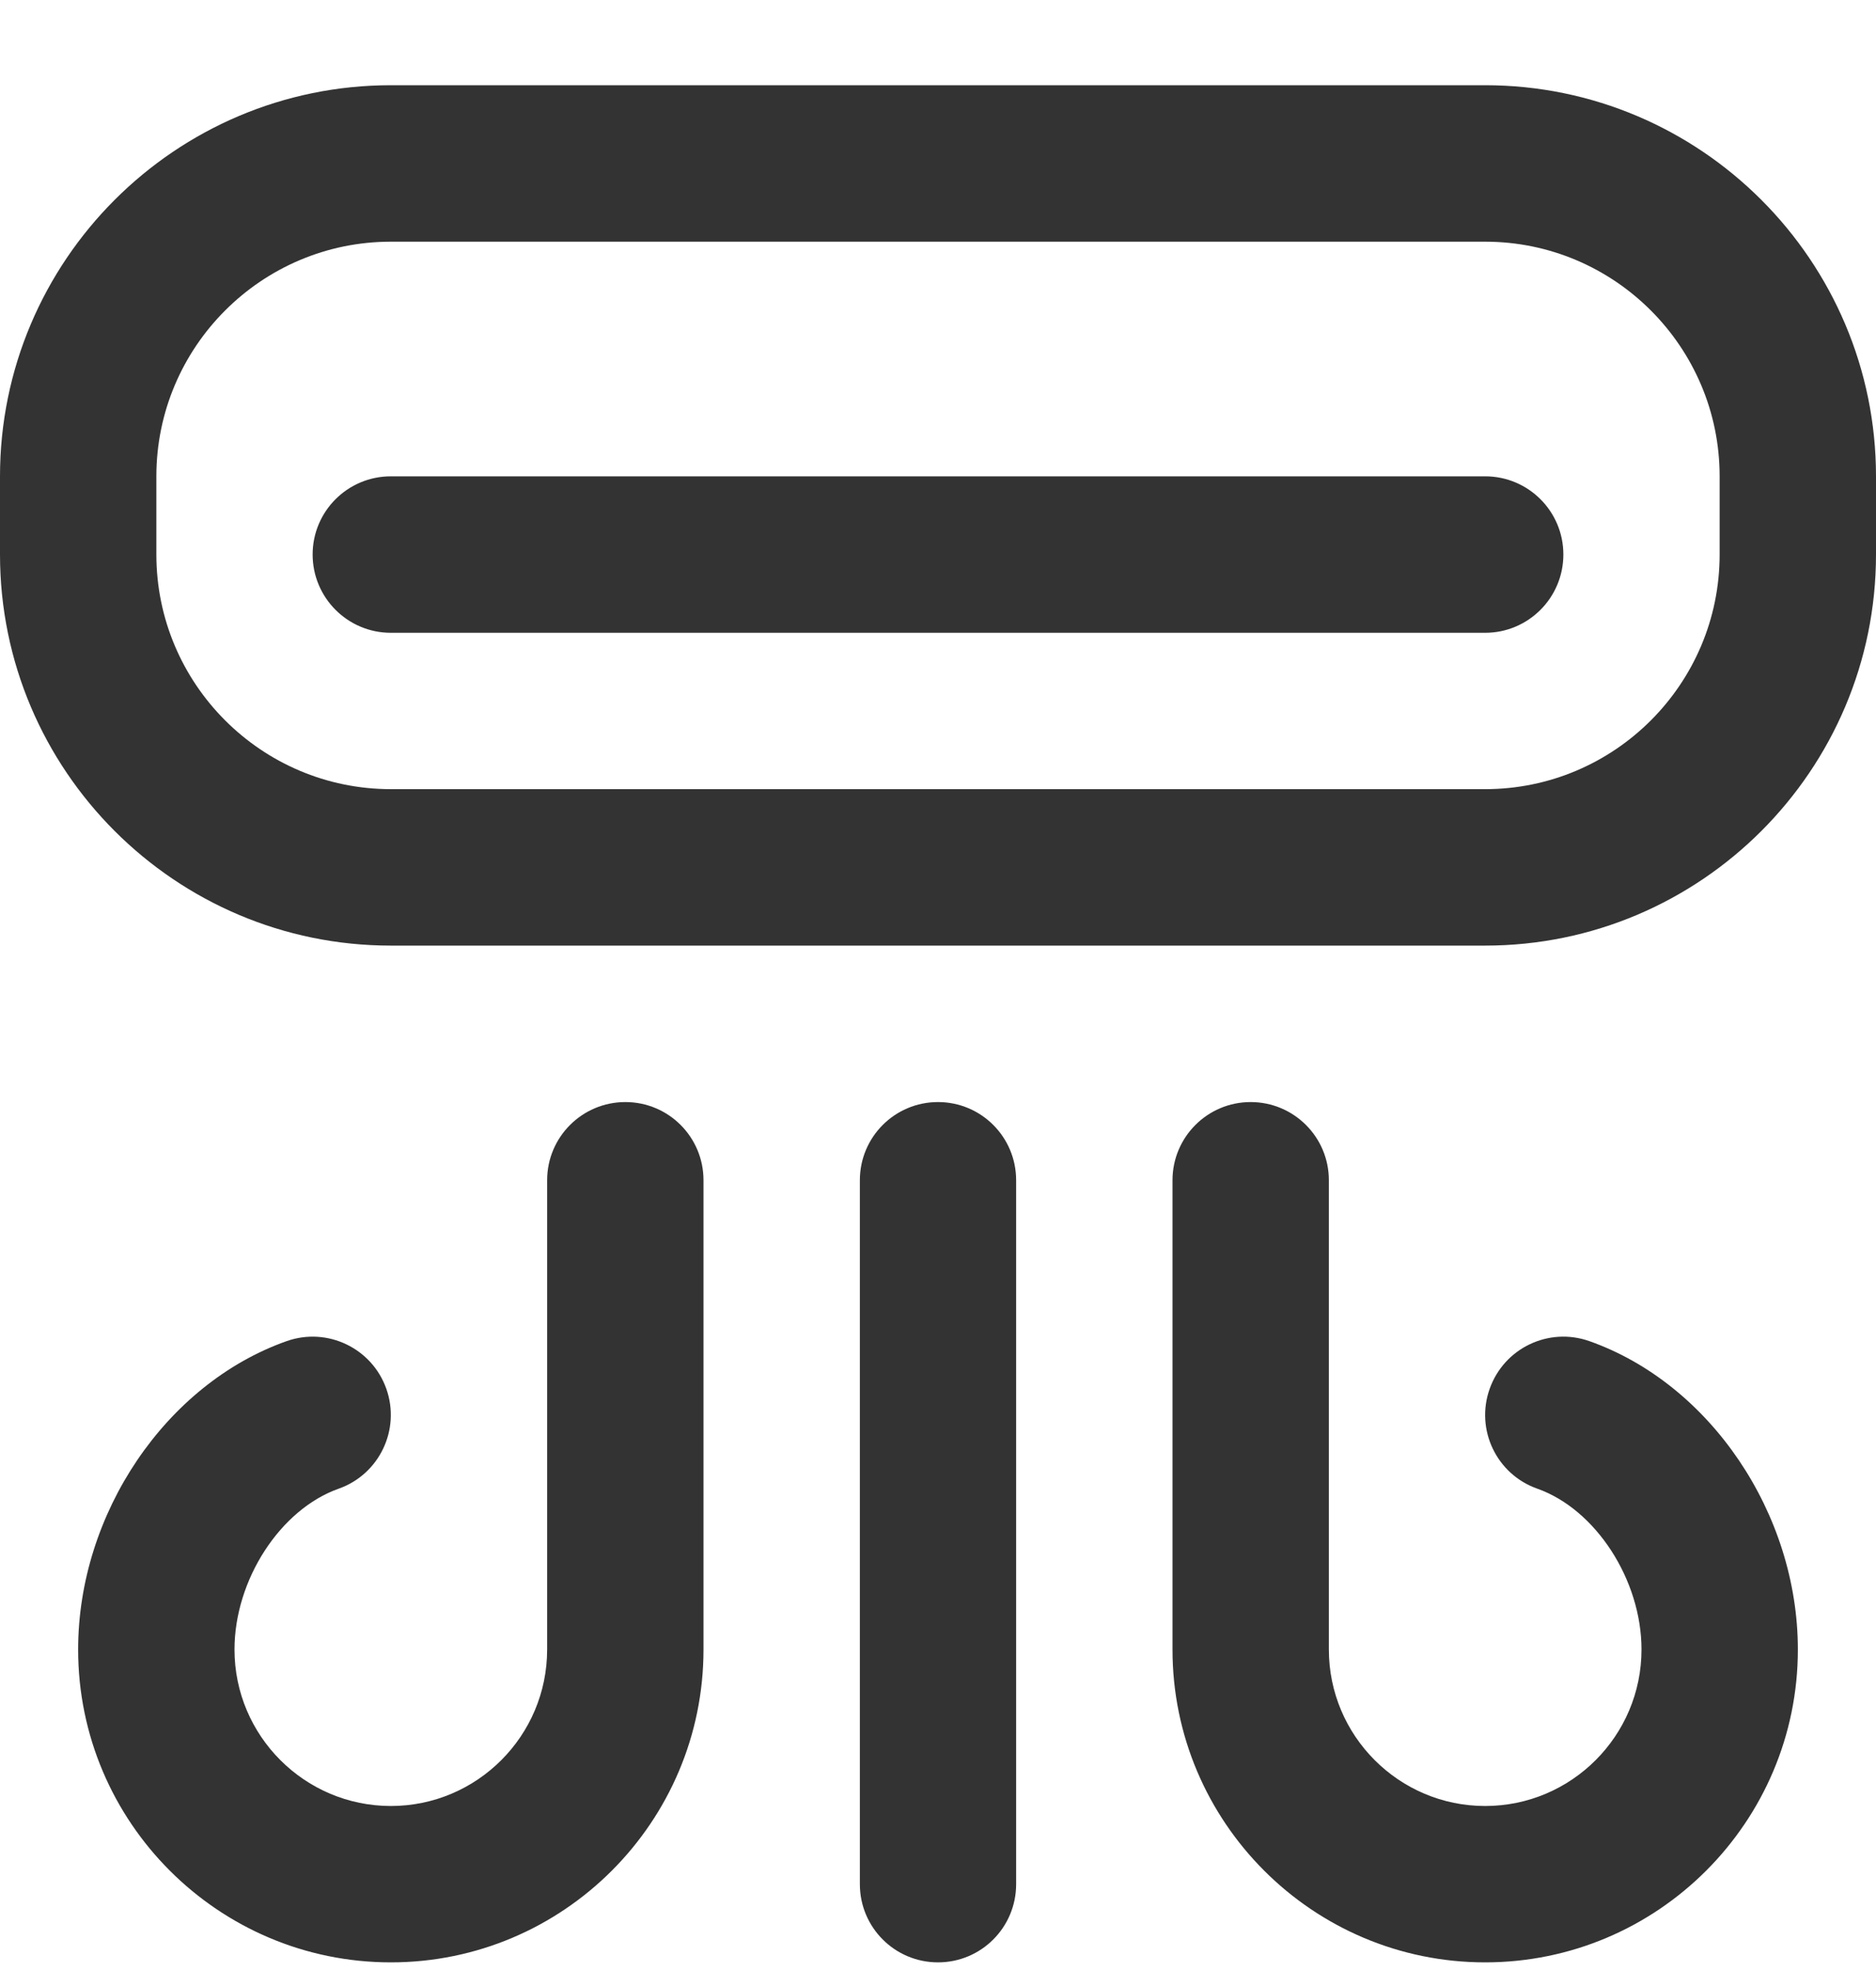 <svg width="20" height="21" viewBox="0 0 20 21" fill="none" xmlns="http://www.w3.org/2000/svg">
<g clip-path="url(#clip0_957_6424)">
<path d="M15.833 0.908H4.167C1.869 0.908 0 2.778 0 5.075V5.908C0 8.206 1.869 10.075 4.167 10.075H15.833C18.131 10.075 20 8.206 20 5.908V5.075C20 2.778 18.131 0.908 15.833 0.908ZM18.333 5.908C18.333 7.287 17.212 8.408 15.833 8.408H4.167C2.788 8.408 1.667 7.287 1.667 5.908V5.075C1.667 3.697 2.788 2.575 4.167 2.575H15.833C17.212 2.575 18.333 3.697 18.333 5.075V5.908ZM16.667 5.908C16.667 6.368 16.294 6.742 15.833 6.742H4.167C3.706 6.742 3.333 6.368 3.333 5.908C3.333 5.448 3.706 5.075 4.167 5.075H15.833C16.294 5.075 16.667 5.448 16.667 5.908ZM10.833 12.575V20.075C10.833 20.535 10.461 20.908 10 20.908C9.539 20.908 9.167 20.535 9.167 20.075V12.575C9.167 12.115 9.539 11.742 10 11.742C10.461 11.742 10.833 12.115 10.833 12.575ZM7.5 12.575V17.575C7.5 19.413 6.005 20.908 4.167 20.908C2.328 20.908 0.833 19.413 0.833 17.575C0.833 16.126 1.768 14.744 3.056 14.289C3.49 14.136 3.966 14.364 4.119 14.798C4.272 15.232 4.044 15.708 3.611 15.861C2.988 16.081 2.5 16.833 2.5 17.575C2.5 18.494 3.248 19.242 4.167 19.242C5.086 19.242 5.833 18.494 5.833 17.575V12.575C5.833 12.115 6.206 11.742 6.667 11.742C7.128 11.742 7.5 12.115 7.5 12.575ZM19.167 17.575C19.167 19.413 17.672 20.908 15.833 20.908C13.995 20.908 12.5 19.413 12.5 17.575V12.575C12.5 12.115 12.873 11.742 13.333 11.742C13.794 11.742 14.167 12.115 14.167 12.575V17.575C14.167 18.494 14.914 19.242 15.833 19.242C16.753 19.242 17.5 18.494 17.5 17.575C17.5 16.833 17.012 16.081 16.389 15.861C15.955 15.708 15.727 15.232 15.881 14.798C16.035 14.363 16.51 14.136 16.944 14.289C18.233 14.744 19.167 16.126 19.167 17.575Z" fill="#333333"/>
</g>
<defs>
<clipPath id="clip0_957_6424">
<rect width="20" height="20" fill="white" transform="translate(0 0.908)"/>
</clipPath>
</defs>
</svg>
